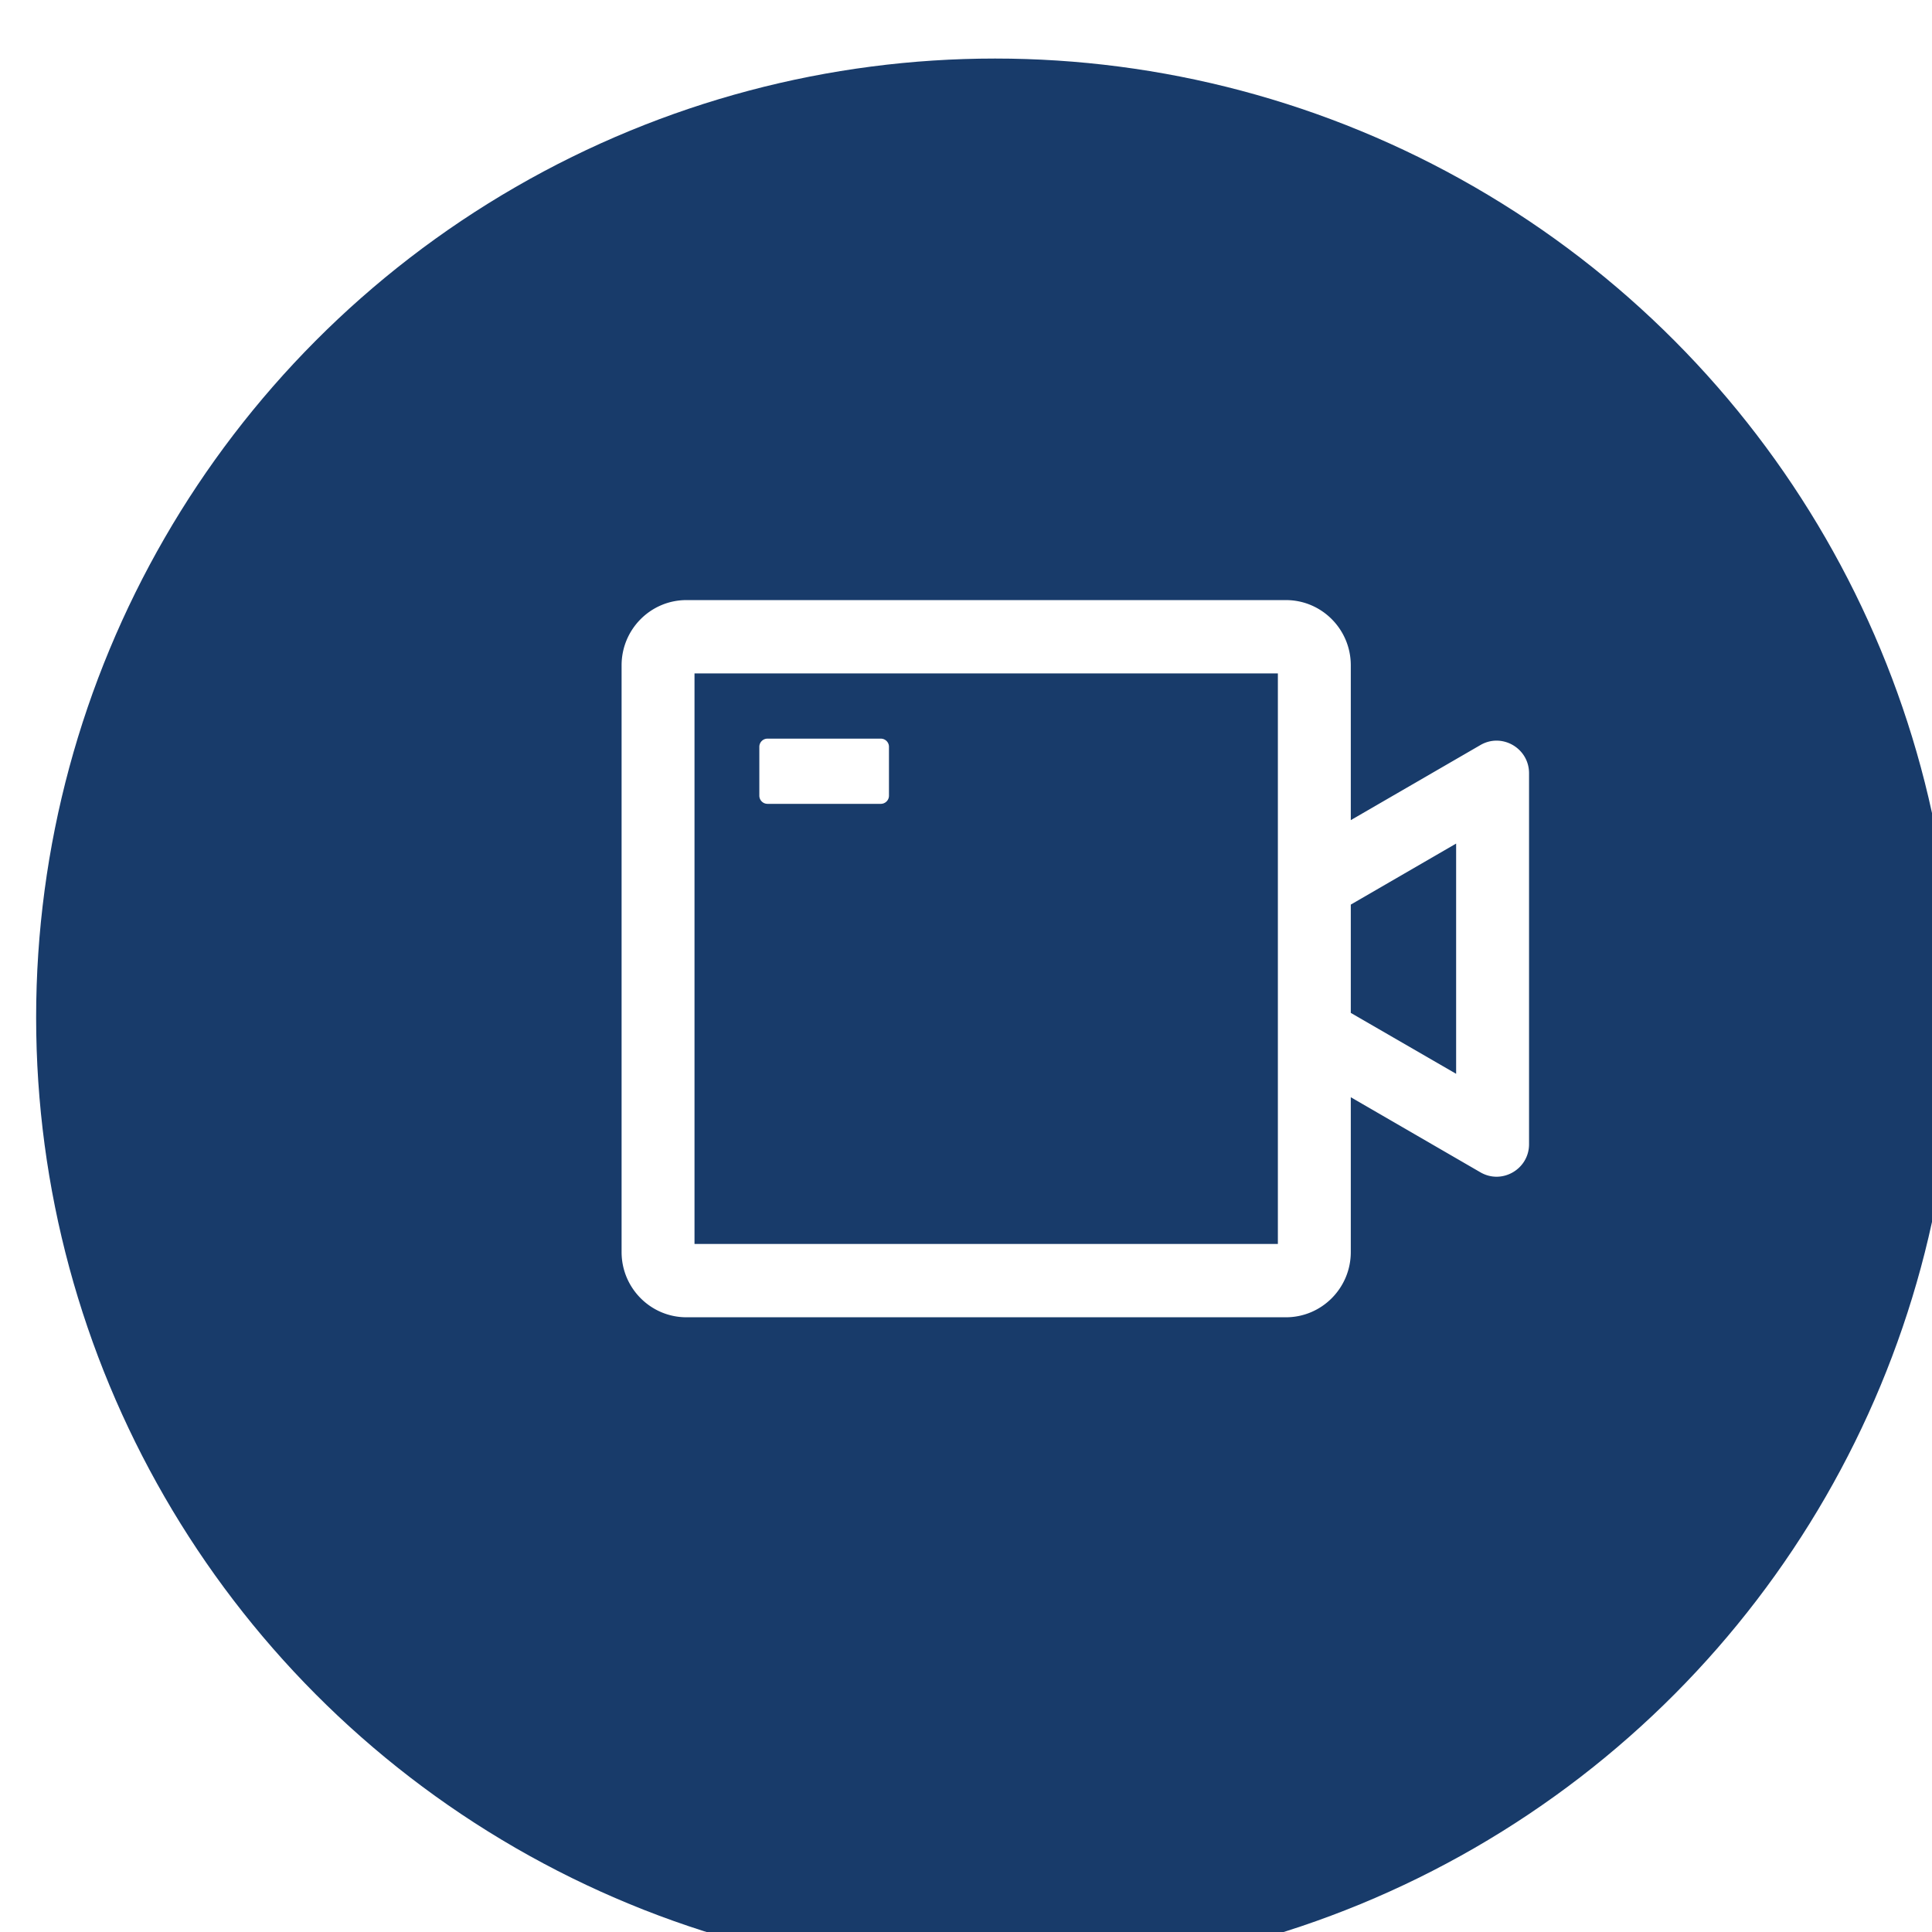 <svg width="132" height="132" viewBox="0 0 132 132" fill="none" xmlns="http://www.w3.org/2000/svg"><circle cx="65.987" cy="65.518" r="65.518" fill="#183B6A" filter="url(#a)"/><path d="M101.147 50.904l-8.857 5.13v-10.58c0-2.456-1.986-4.454-4.428-4.454H46.897c-2.442 0-4.428 1.998-4.428 4.455v40.09c0 2.457 1.986 4.455 4.428 4.455h40.965c2.442 0 4.428-1.998 4.428-4.454v-10.58l8.857 5.13c1.474.856 3.322-.216 3.322-1.921V52.832c0-1.712-1.848-2.784-3.322-1.928zM87.308 84.99H47.451V46.01h39.857v38.98zm12.179-11.624l-7.197-4.162v-7.399l7.197-4.17v15.731zM52.433 54.921h7.75a.558.558 0 0 0 .554-.557v-3.341a.557.557 0 0 0-.554-.557h-7.75a.557.557 0 0 0-.553.557v3.34c0 .307.249.557.553.557z" fill="#fff"/><defs><filter id="a" x=".469" y="0" width="133.035" height="135.035" filterUnits="userSpaceOnUse" color-interpolation-filters="sRGB"><feFlood flood-opacity="0" result="BackgroundImageFix"/><feBlend in="SourceGraphic" in2="BackgroundImageFix" result="shape"/><feColorMatrix in="SourceAlpha" values="0 0 0 0 0 0 0 0 0 0 0 0 0 0 0 0 0 0 127 0" result="hardAlpha"/><feOffset dx="2" dy="4"/><feGaussianBlur stdDeviation="2"/><feComposite in2="hardAlpha" operator="arithmetic" k2="-1" k3="1"/><feColorMatrix values="0 0 0 0 0 0 0 0 0 0 0 0 0 0 0 0 0 0 0.25 0"/><feBlend in2="shape" result="effect1_innerShadow_643_3347"/></filter></defs></svg>